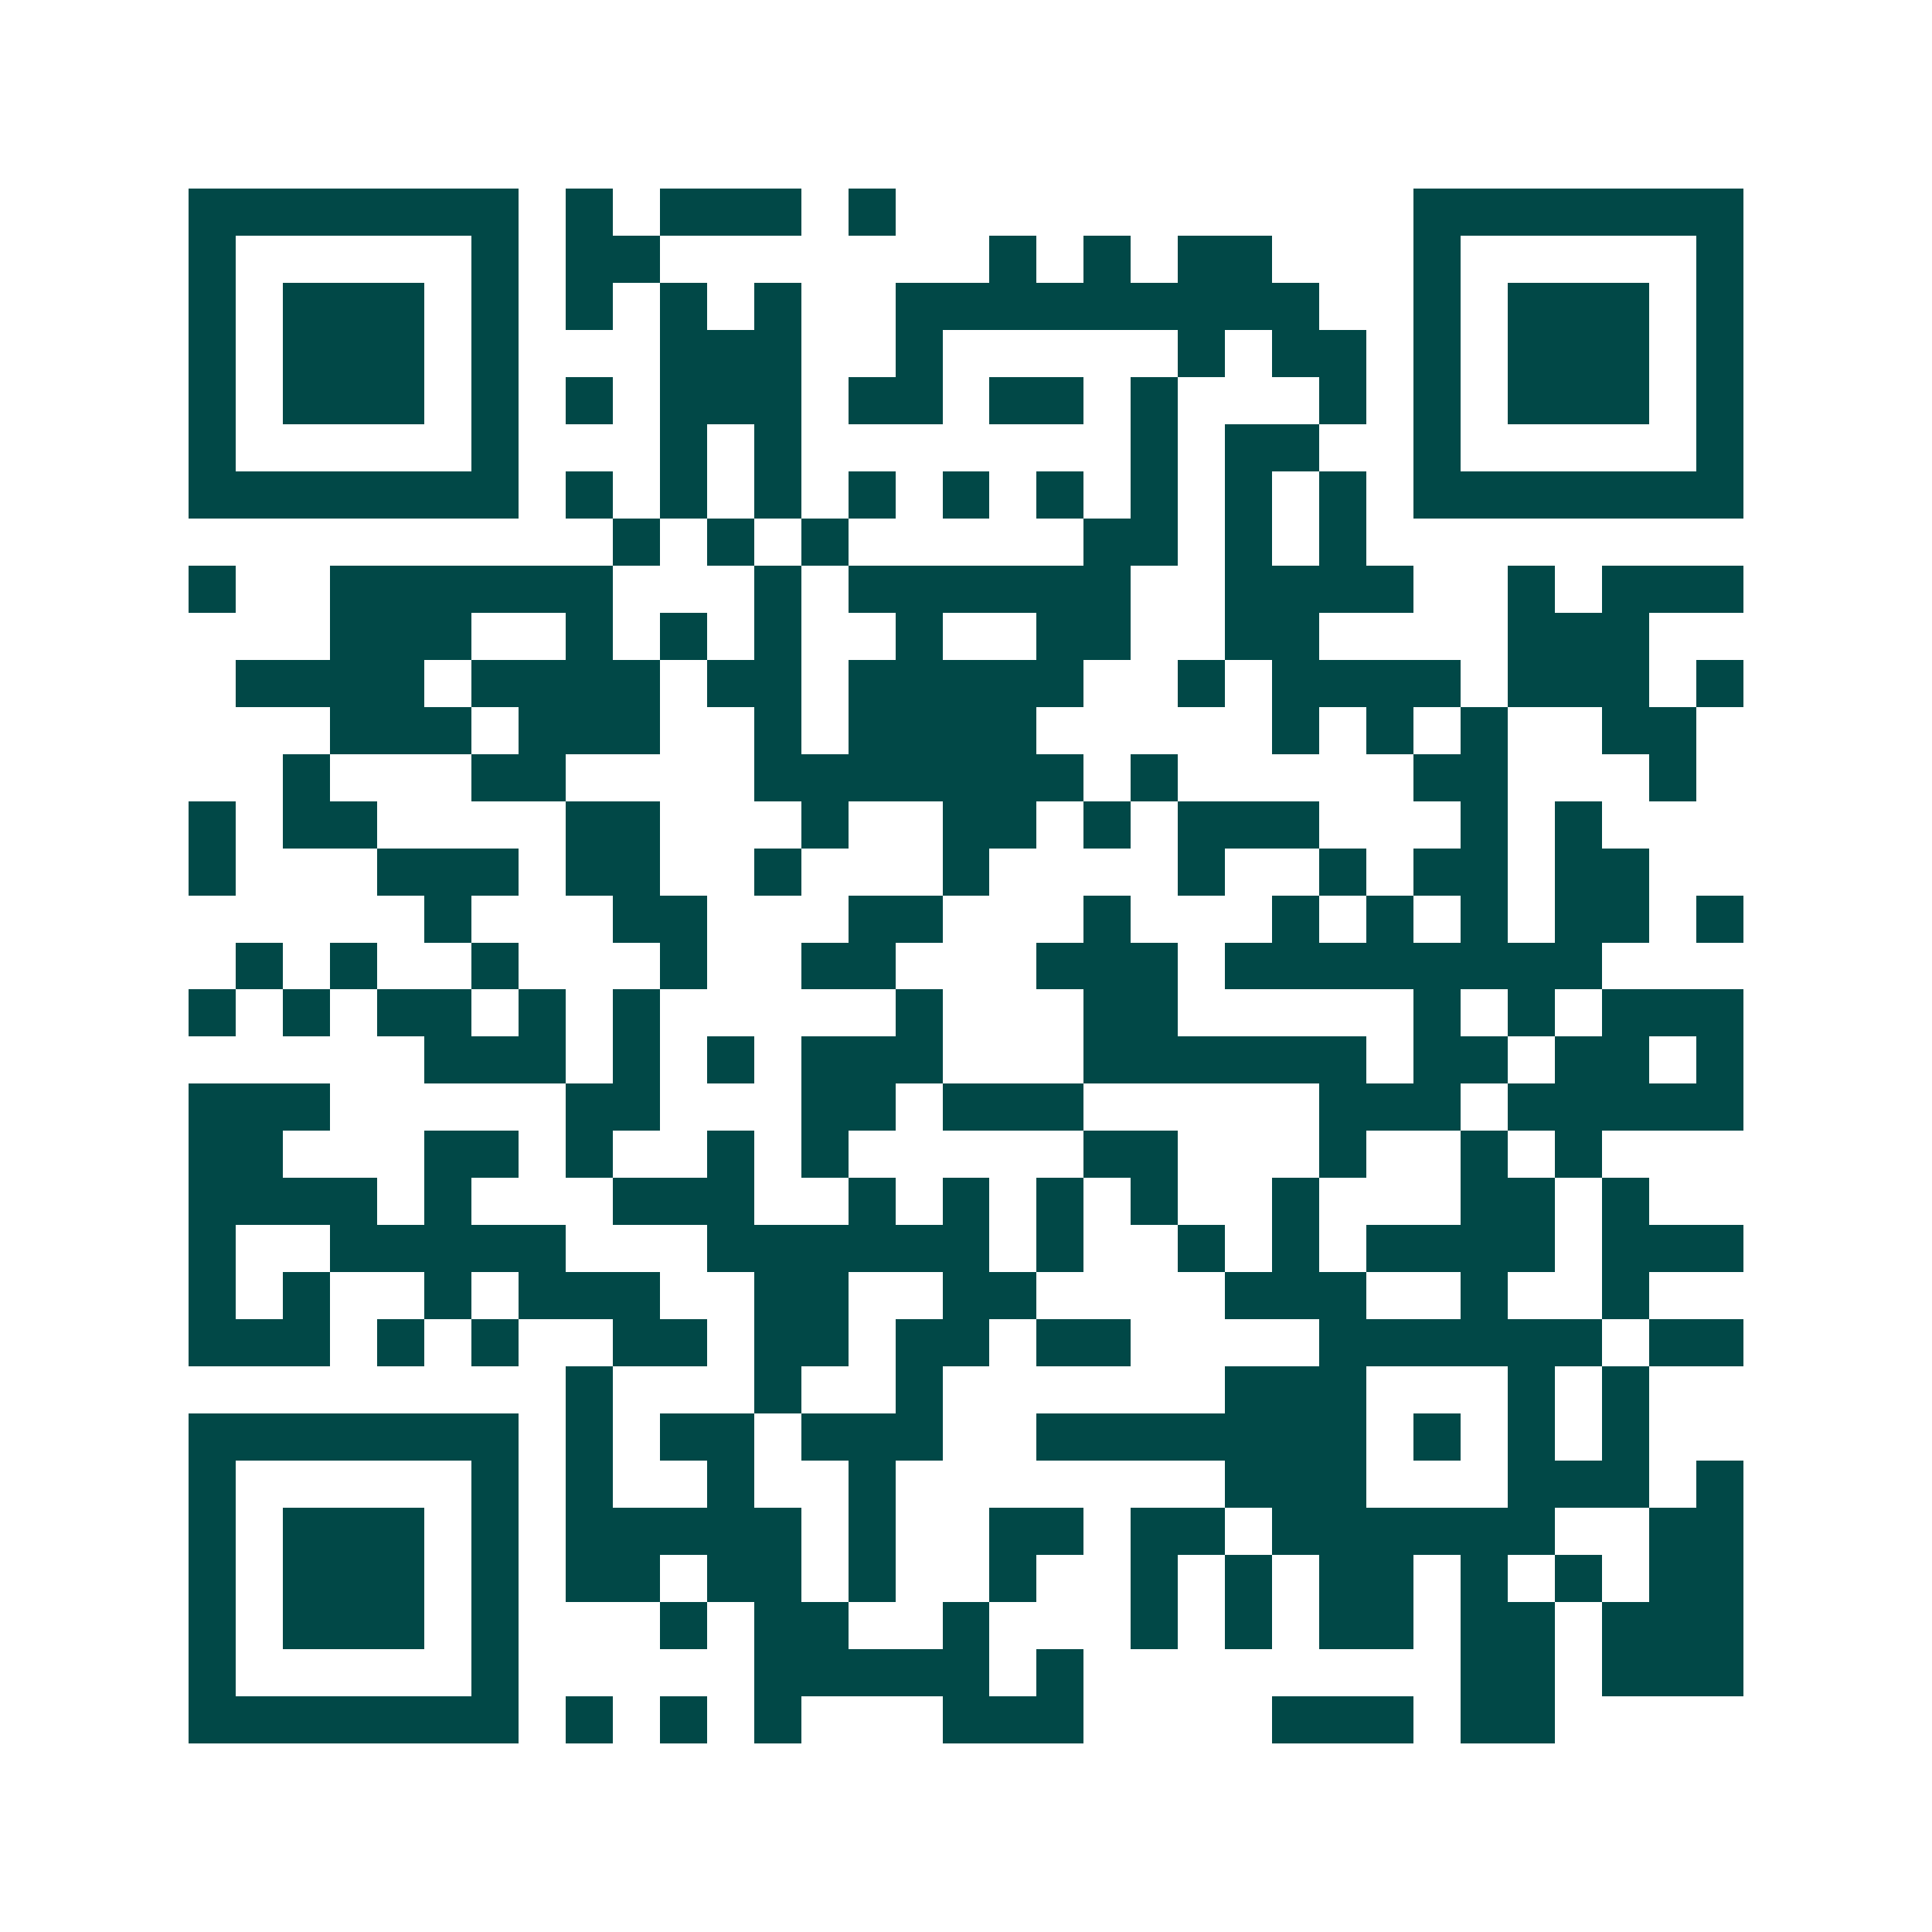 <svg xmlns="http://www.w3.org/2000/svg" width="200" height="200" viewBox="0 0 41 41" shape-rendering="crispEdges"><path fill="#ffffff" d="M0 0h41v41H0z"/><path stroke="#014847" d="M4 4.5h7m1 0h1m1 0h3m1 0h1m11 0h7M4 5.5h1m5 0h1m1 0h2m7 0h1m1 0h1m1 0h2m3 0h1m5 0h1M4 6.5h1m1 0h3m1 0h1m1 0h1m1 0h1m1 0h1m2 0h9m2 0h1m1 0h3m1 0h1M4 7.5h1m1 0h3m1 0h1m3 0h3m2 0h1m5 0h1m1 0h2m1 0h1m1 0h3m1 0h1M4 8.5h1m1 0h3m1 0h1m1 0h1m1 0h3m1 0h2m1 0h2m1 0h1m3 0h1m1 0h1m1 0h3m1 0h1M4 9.5h1m5 0h1m3 0h1m1 0h1m7 0h1m1 0h2m2 0h1m5 0h1M4 10.5h7m1 0h1m1 0h1m1 0h1m1 0h1m1 0h1m1 0h1m1 0h1m1 0h1m1 0h1m1 0h7M13 11.5h1m1 0h1m1 0h1m5 0h2m1 0h1m1 0h1M4 12.5h1m2 0h6m3 0h1m1 0h6m2 0h4m2 0h1m1 0h3M7 13.5h3m2 0h1m1 0h1m1 0h1m2 0h1m2 0h2m2 0h2m4 0h3M5 14.5h4m1 0h4m1 0h2m1 0h5m2 0h1m1 0h4m1 0h3m1 0h1M7 15.5h3m1 0h3m2 0h1m1 0h4m5 0h1m1 0h1m1 0h1m2 0h2M6 16.5h1m3 0h2m4 0h7m1 0h1m5 0h2m3 0h1M4 17.5h1m1 0h2m4 0h2m3 0h1m2 0h2m1 0h1m1 0h3m3 0h1m1 0h1M4 18.5h1m3 0h3m1 0h2m2 0h1m3 0h1m4 0h1m2 0h1m1 0h2m1 0h2M9 19.5h1m3 0h2m3 0h2m3 0h1m3 0h1m1 0h1m1 0h1m1 0h2m1 0h1M5 20.5h1m1 0h1m2 0h1m3 0h1m2 0h2m3 0h3m1 0h8M4 21.5h1m1 0h1m1 0h2m1 0h1m1 0h1m5 0h1m3 0h2m5 0h1m1 0h1m1 0h3M9 22.5h3m1 0h1m1 0h1m1 0h3m3 0h6m1 0h2m1 0h2m1 0h1M4 23.5h3m5 0h2m3 0h2m1 0h3m5 0h3m1 0h5M4 24.5h2m3 0h2m1 0h1m2 0h1m1 0h1m5 0h2m3 0h1m2 0h1m1 0h1M4 25.5h4m1 0h1m3 0h3m2 0h1m1 0h1m1 0h1m1 0h1m2 0h1m3 0h2m1 0h1M4 26.5h1m2 0h5m3 0h6m1 0h1m2 0h1m1 0h1m1 0h4m1 0h3M4 27.5h1m1 0h1m2 0h1m1 0h3m2 0h2m2 0h2m4 0h3m2 0h1m2 0h1M4 28.5h3m1 0h1m1 0h1m2 0h2m1 0h2m1 0h2m1 0h2m4 0h6m1 0h2M12 29.5h1m3 0h1m2 0h1m6 0h3m3 0h1m1 0h1M4 30.5h7m1 0h1m1 0h2m1 0h3m2 0h7m1 0h1m1 0h1m1 0h1M4 31.5h1m5 0h1m1 0h1m2 0h1m2 0h1m7 0h3m3 0h3m1 0h1M4 32.5h1m1 0h3m1 0h1m1 0h5m1 0h1m2 0h2m1 0h2m1 0h6m2 0h2M4 33.5h1m1 0h3m1 0h1m1 0h2m1 0h2m1 0h1m2 0h1m2 0h1m1 0h1m1 0h2m1 0h1m1 0h1m1 0h2M4 34.5h1m1 0h3m1 0h1m3 0h1m1 0h2m2 0h1m3 0h1m1 0h1m1 0h2m1 0h2m1 0h3M4 35.5h1m5 0h1m5 0h5m1 0h1m8 0h2m1 0h3M4 36.5h7m1 0h1m1 0h1m1 0h1m3 0h3m4 0h3m1 0h2"/></svg>
